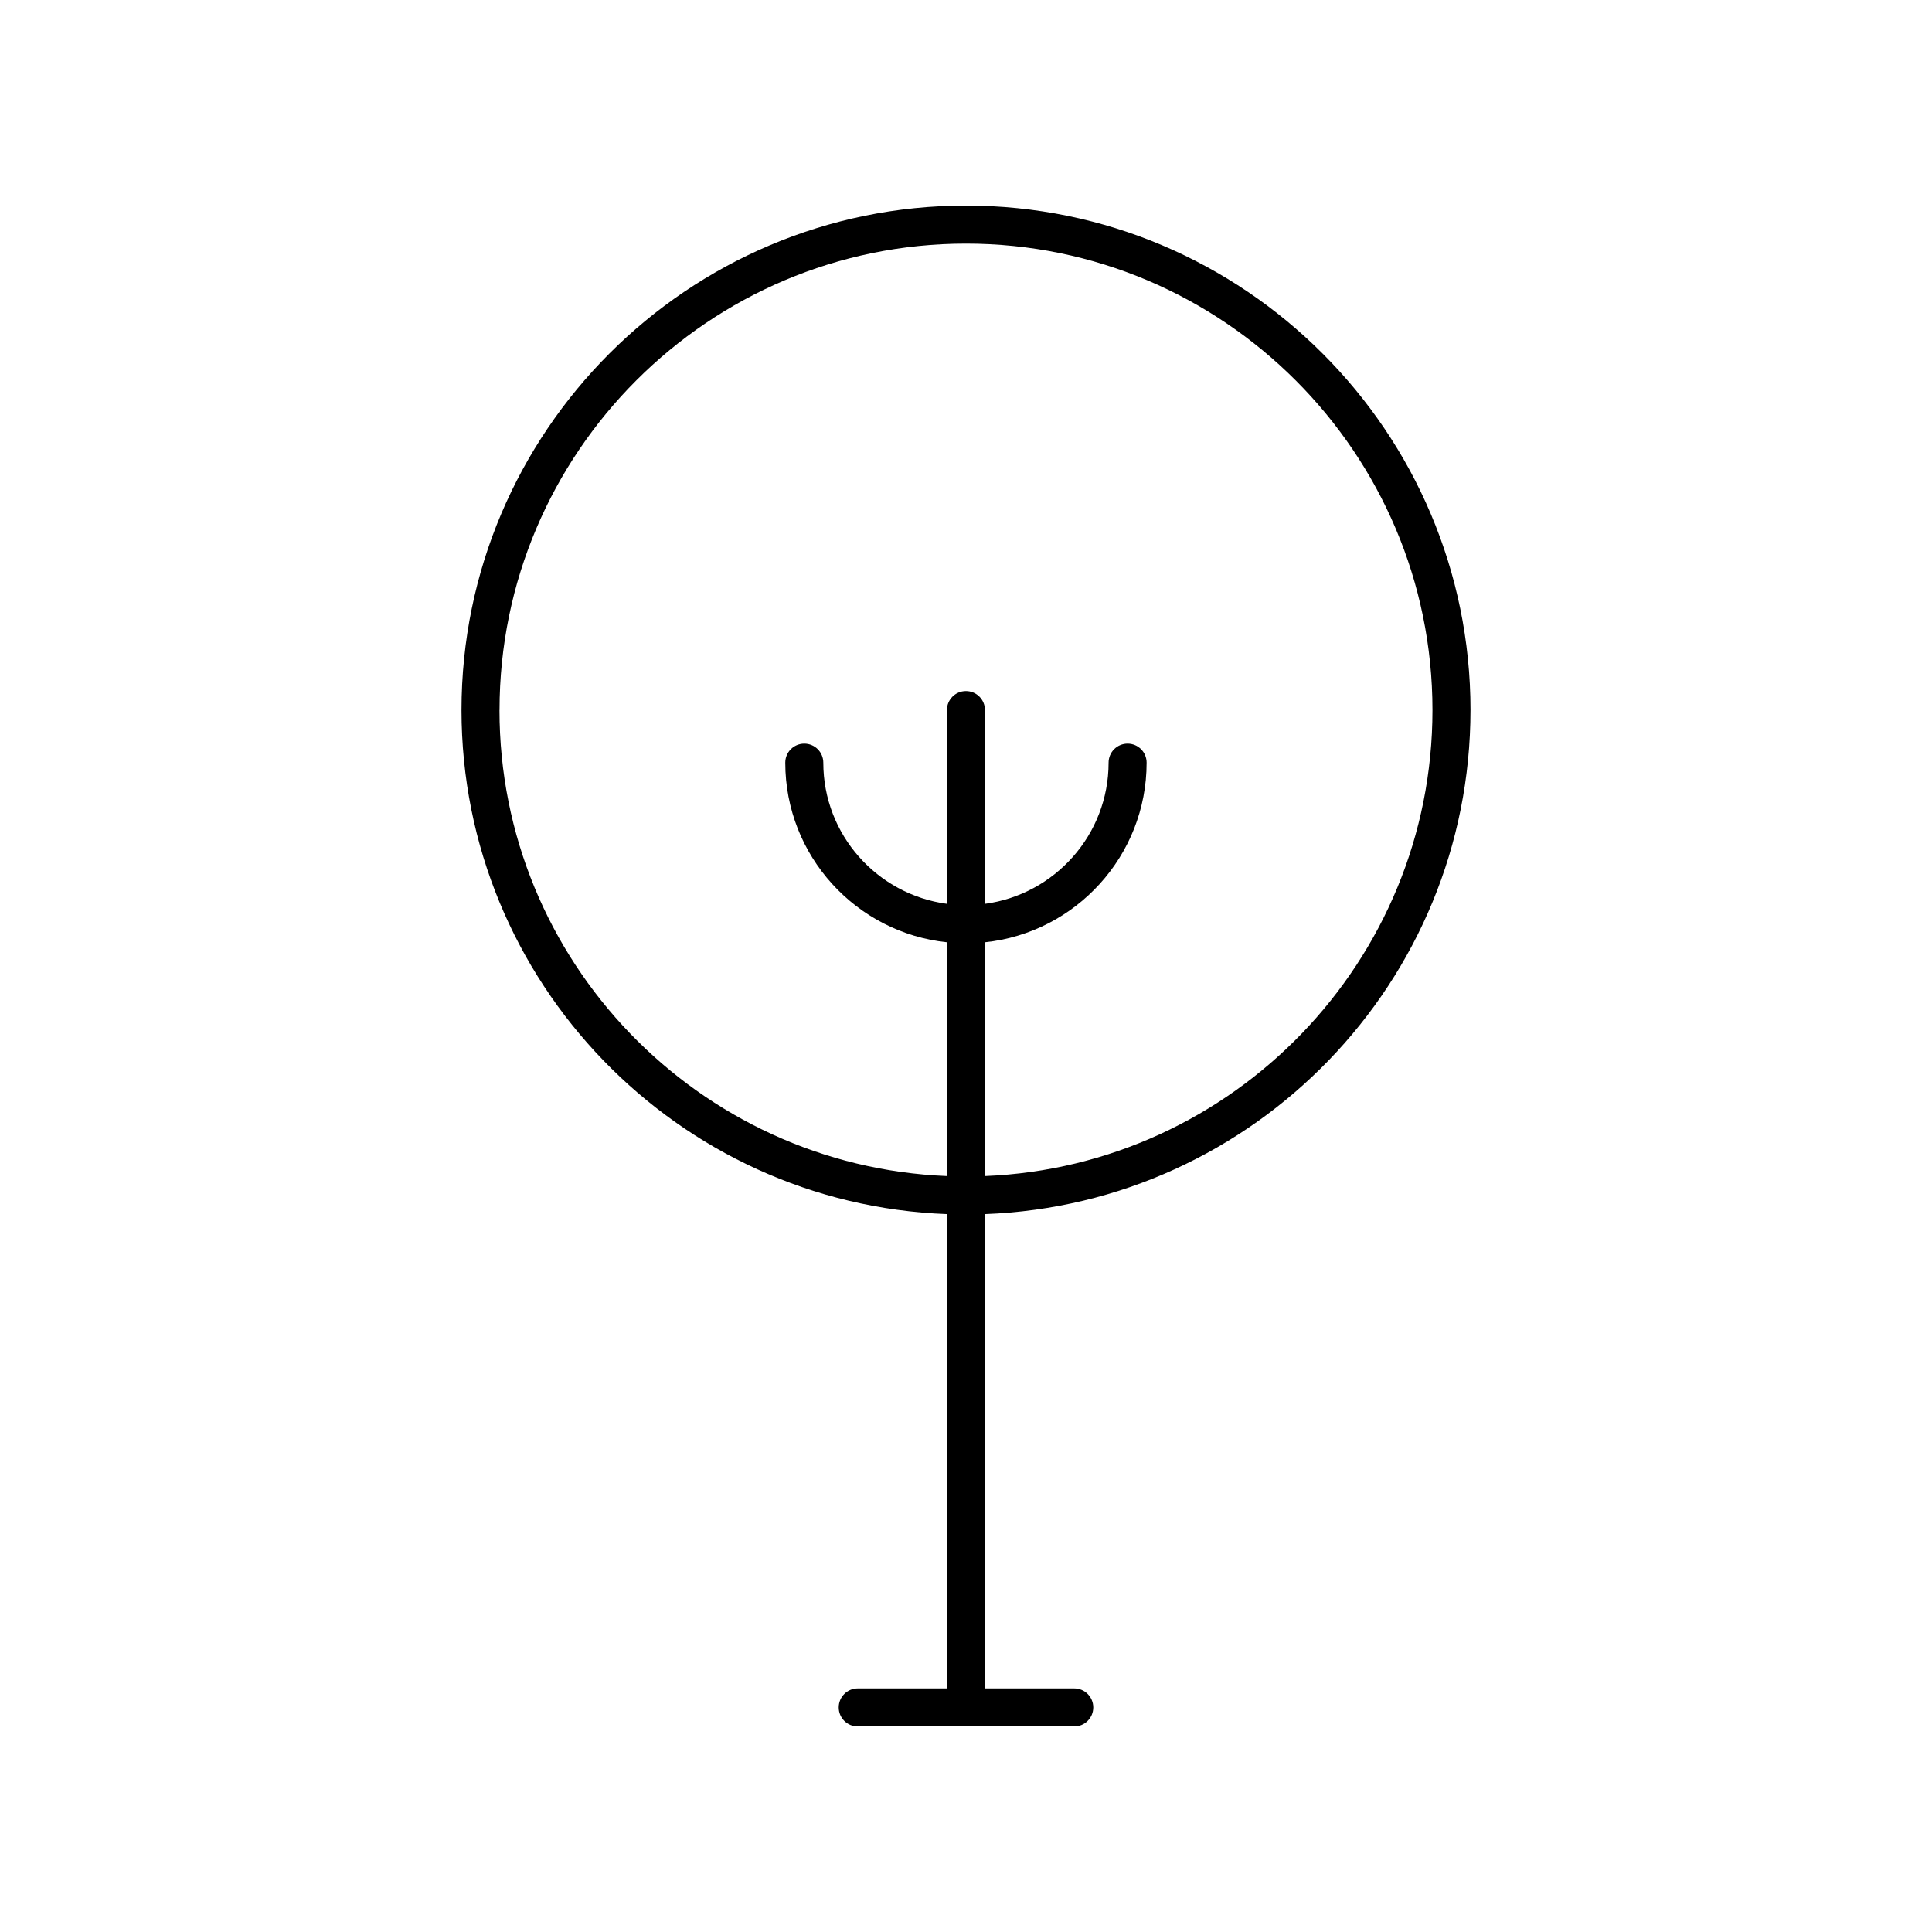 <?xml version="1.0" encoding="UTF-8"?>
<!-- The Best Svg Icon site in the world: iconSvg.co, Visit us! https://iconsvg.co -->
<svg fill="#000000" width="800px" height="800px" version="1.1" viewBox="144 144 512 512" xmlns="http://www.w3.org/2000/svg">
 <path d="m533.7 332.18c0-73.723-59.98-133.7-133.7-133.7-73.723 0-133.7 59.977-133.7 133.7 0 72.031 57.27 130.91 128.66 133.57v125.7h-23.652c-2.785 0-5.039 2.254-5.039 5.039s2.254 5.039 5.039 5.039h57.379c2.785 0 5.039-2.254 5.039-5.039s-2.254-5.039-5.039-5.039h-23.652v-125.7c71.395-2.664 128.66-61.539 128.66-133.57zm-257.32 0c0-68.168 55.457-123.62 123.62-123.62s123.62 55.457 123.62 123.62c0 66.477-52.75 120.84-118.59 123.49l-0.004-61.957c24.039-2.527 42.84-22.906 42.84-47.602 0-2.785-2.254-5.039-5.039-5.039-2.785 0-5.039 2.254-5.039 5.039 0 19.129-14.301 34.945-32.762 37.418v-51.352c0-2.785-2.254-5.039-5.039-5.039s-5.039 2.254-5.039 5.039v51.352c-18.461-2.477-32.762-18.289-32.762-37.418 0-2.785-2.254-5.039-5.039-5.039s-5.039 2.254-5.039 5.039c0 24.695 18.797 45.074 42.84 47.602v61.957c-65.832-2.656-118.58-57.016-118.58-123.49z"/>
</svg>